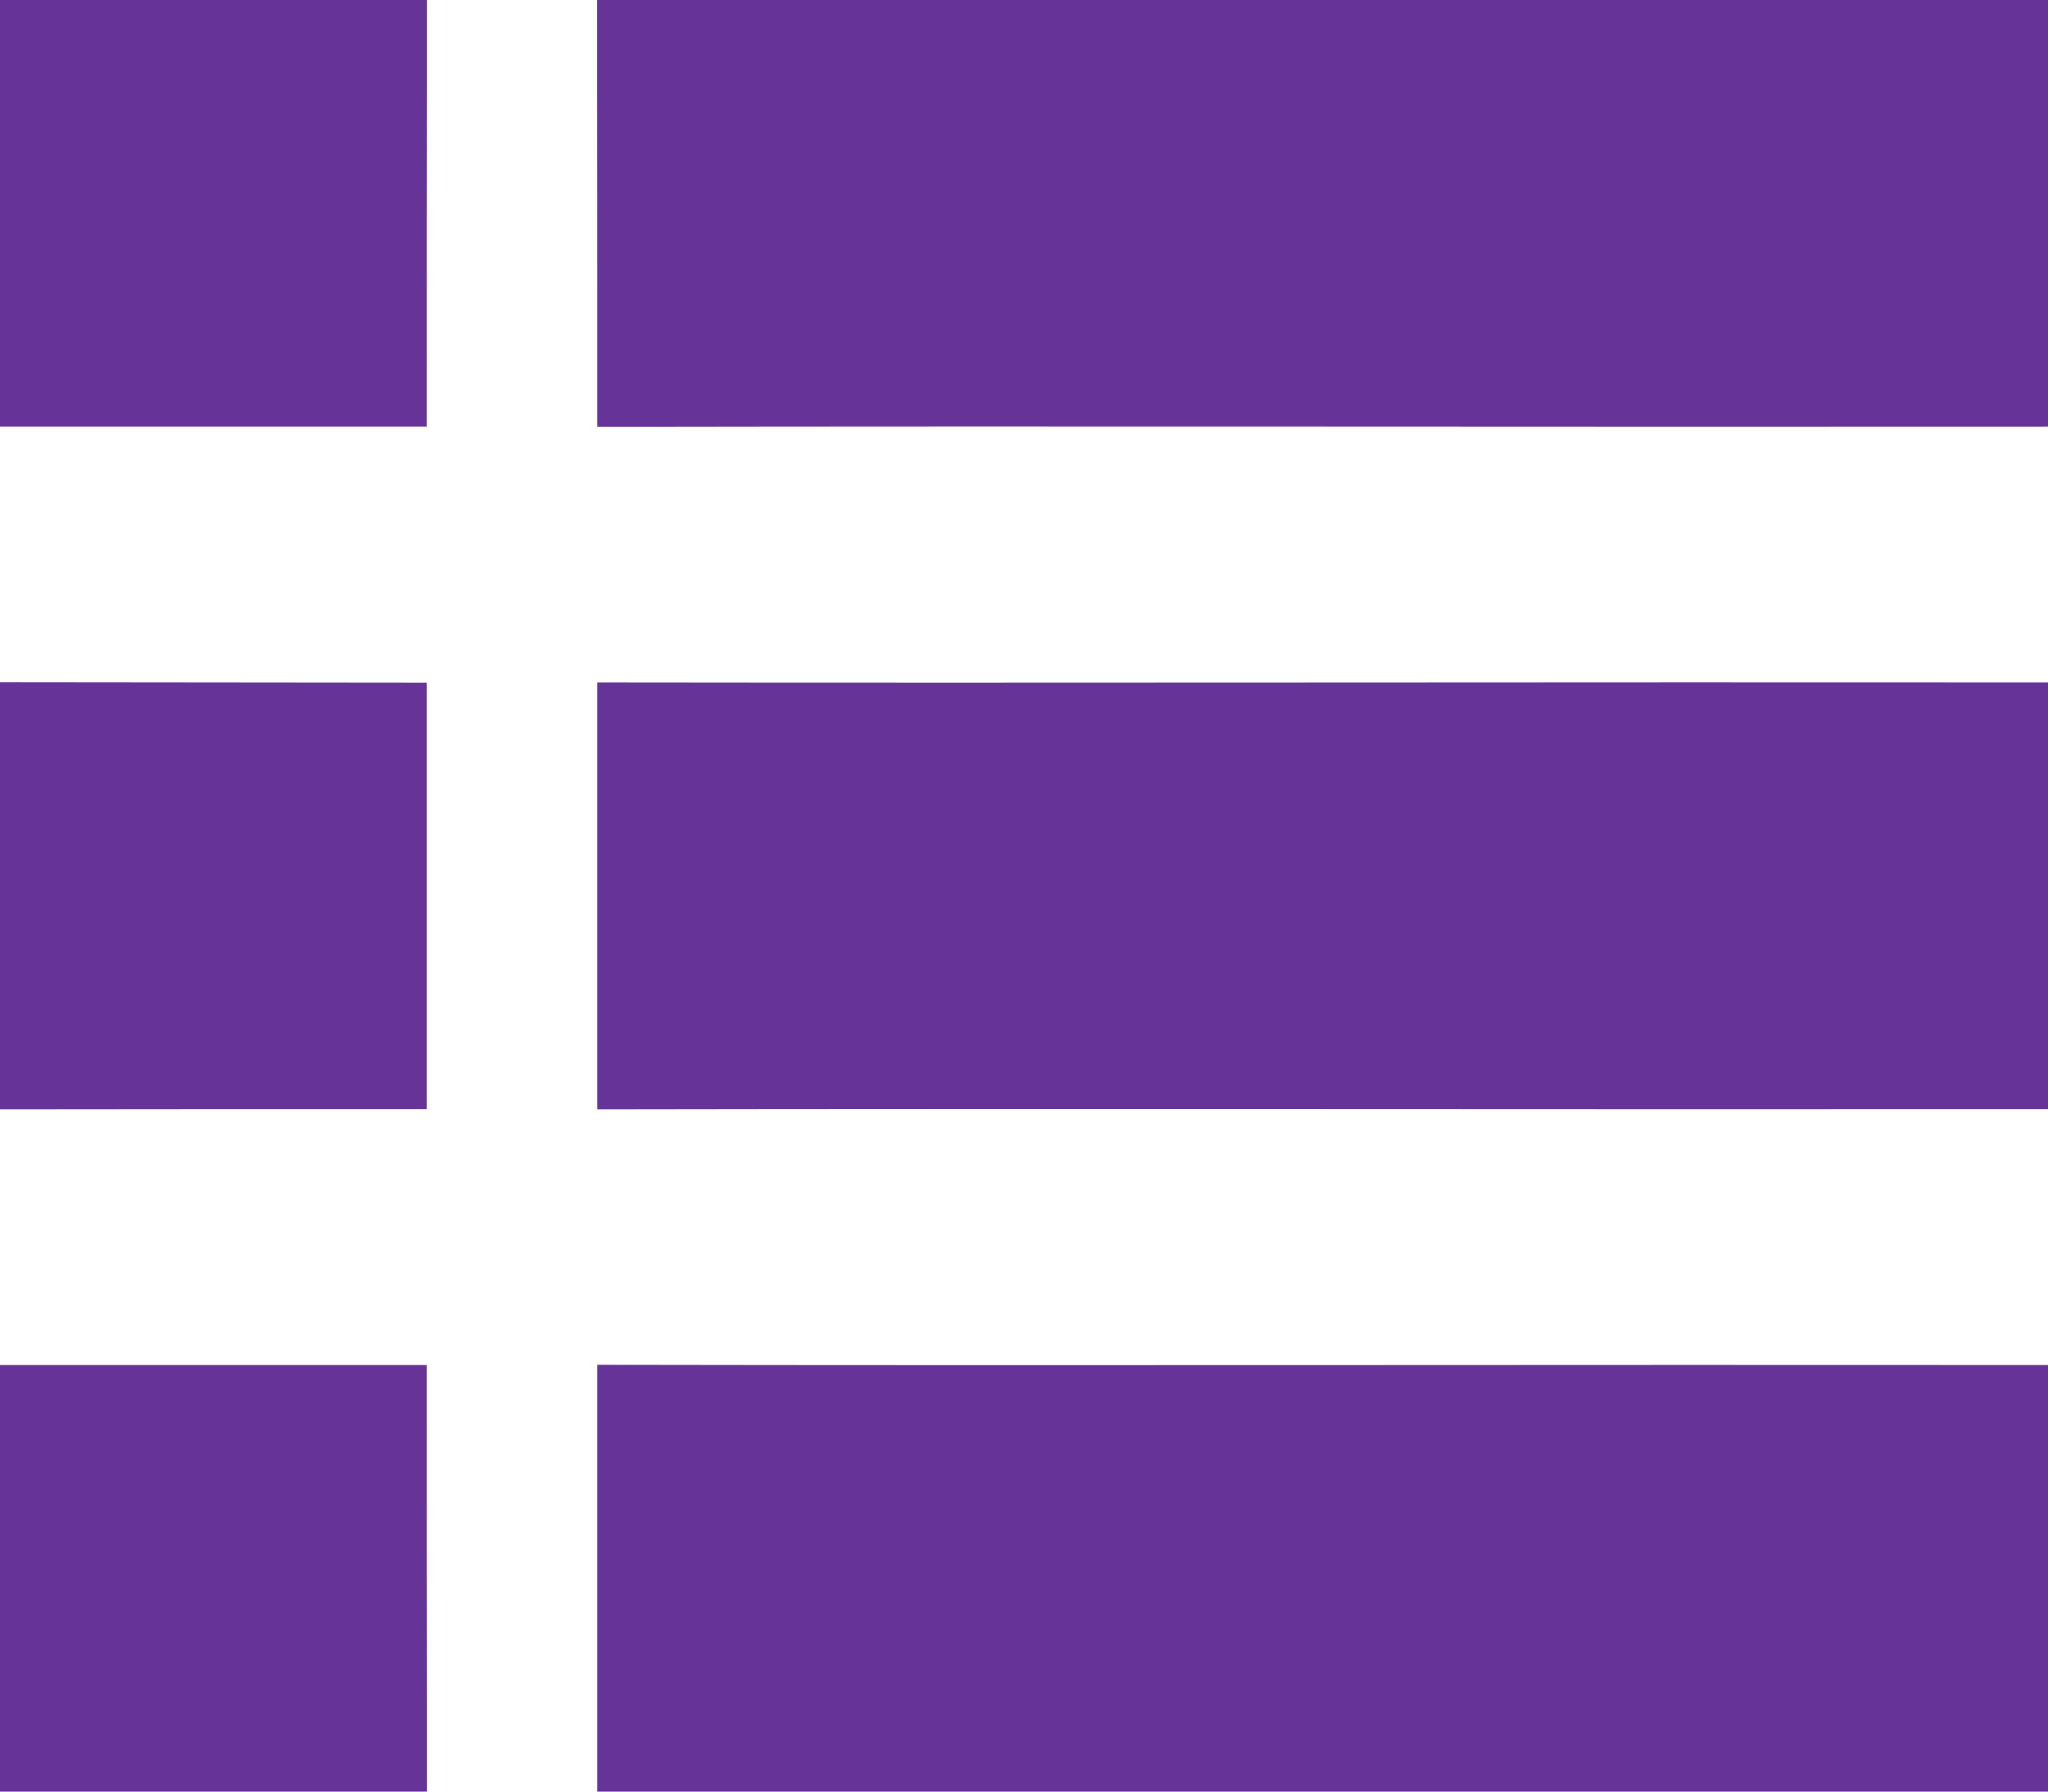 <?xml version="1.0" encoding="UTF-8" ?>
<!DOCTYPE svg PUBLIC "-//W3C//DTD SVG 1.1//EN" "http://www.w3.org/Graphics/SVG/1.1/DTD/svg11.dtd">
<svg width="96pt" height="84pt" viewBox="0 0 96 84" version="1.1" xmlns="http://www.w3.org/2000/svg">
<g id="#663399ff">
<path fill="#663399" opacity="1.00" d=" M 0.00 0.00 L 20.01 0.00 C 20.00 6.67 20.00 13.33 20.00 20.00 C 13.33 20.00 6.67 20.00 0.00 20.00 L 0.00 0.00 Z" />
<path fill="#663399" opacity="1.00" d=" M 27.99 0.00 L 96.00 0.00 L 96.00 20.00 C 73.33 20.02 50.67 19.97 28.00 20.01 C 28.00 13.34 28.00 6.67 27.99 0.00 Z" />
<path fill="#663399" opacity="1.00" d=" M 0.00 31.99 C 6.67 32.00 13.33 32.00 20.00 32.01 C 20.00 38.67 20.00 45.33 20.00 52.00 C 13.33 52.00 6.67 52.00 0.00 52.01 L 0.00 31.99 Z" />
<path fill="#663399" opacity="1.00" d=" M 28.00 32.00 C 50.67 32.03 73.33 31.98 96.00 32.00 L 96.00 52.00 C 73.33 52.02 50.67 51.97 28.00 52.01 C 28.00 45.34 28.00 38.67 28.00 32.00 Z" />
<path fill="#663399" opacity="1.00" d=" M 0.00 64.00 C 6.67 64.00 13.33 64.00 20.00 64.00 C 20.00 70.67 20.00 77.33 20.01 84.00 L 0.00 84.00 L 0.00 64.00 Z" />
<path fill="#663399" opacity="1.00" d=" M 28.00 63.99 C 50.67 64.03 73.33 63.98 96.00 64.00 L 96.00 84.00 L 28.00 84.00 C 28.00 77.33 28.00 70.66 28.00 63.99 Z" />
</g>
</svg>
